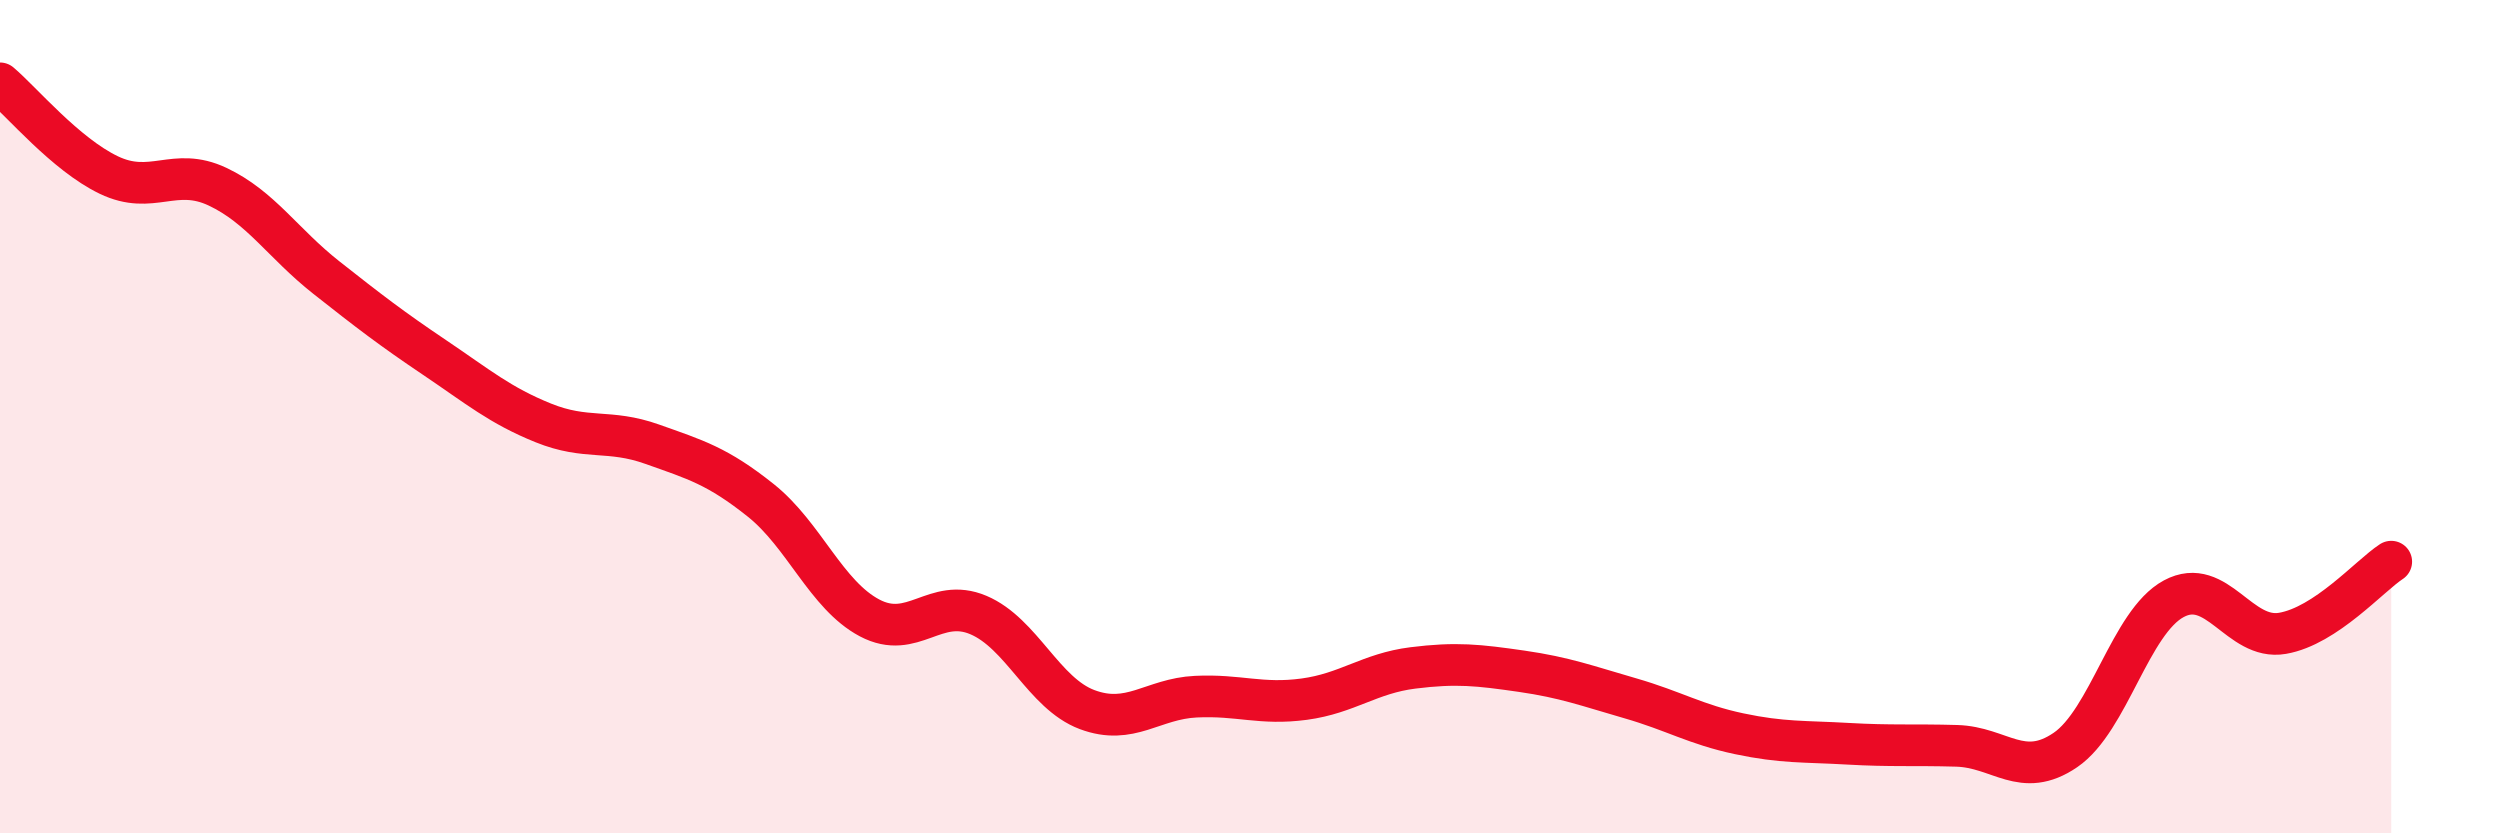 
    <svg width="60" height="20" viewBox="0 0 60 20" xmlns="http://www.w3.org/2000/svg">
      <path
        d="M 0,2 C 0.52,2.44 1.57,3.7 2.61,4.2 C 3.65,4.7 4.18,3.99 5.22,4.48 C 6.26,4.97 6.79,5.84 7.83,6.66 C 8.87,7.48 9.39,7.88 10.43,8.58 C 11.47,9.28 12,9.73 13.04,10.15 C 14.08,10.57 14.61,10.29 15.65,10.66 C 16.69,11.03 17.22,11.18 18.26,12.01 C 19.3,12.84 19.83,14.28 20.87,14.83 C 21.91,15.38 22.44,14.32 23.48,14.76 C 24.52,15.2 25.05,16.64 26.09,17.03 C 27.13,17.42 27.66,16.77 28.7,16.72 C 29.74,16.67 30.26,16.92 31.3,16.78 C 32.34,16.64 32.87,16.16 33.91,16.03 C 34.95,15.9 35.48,15.96 36.52,16.11 C 37.56,16.26 38.09,16.46 39.13,16.76 C 40.17,17.06 40.7,17.39 41.74,17.61 C 42.78,17.83 43.31,17.79 44.35,17.85 C 45.39,17.91 45.92,17.87 46.96,17.9 C 48,17.93 48.53,18.71 49.57,18 C 50.61,17.29 51.13,14.93 52.17,14.37 C 53.21,13.81 53.74,15.38 54.78,15.2 C 55.82,15.02 56.87,13.82 57.39,13.48L57.39 20L0 20Z"
        fill="#EB0A25"
        opacity="0.1"
        stroke-linecap="round"
        stroke-linejoin="round"
      />
      <path
        d="M 0,2 C 0.52,2.44 1.57,3.7 2.61,4.2 C 3.65,4.7 4.18,3.99 5.22,4.48 C 6.26,4.97 6.79,5.84 7.83,6.66 C 8.87,7.48 9.39,7.88 10.43,8.58 C 11.47,9.28 12,9.73 13.04,10.15 C 14.08,10.57 14.61,10.29 15.65,10.66 C 16.69,11.03 17.22,11.18 18.26,12.01 C 19.3,12.84 19.83,14.28 20.87,14.83 C 21.91,15.38 22.44,14.32 23.48,14.76 C 24.52,15.2 25.05,16.64 26.09,17.03 C 27.13,17.42 27.66,16.77 28.7,16.72 C 29.74,16.67 30.26,16.92 31.3,16.78 C 32.34,16.64 32.87,16.16 33.91,16.03 C 34.95,15.9 35.48,15.96 36.52,16.11 C 37.56,16.26 38.09,16.46 39.13,16.76 C 40.17,17.06 40.7,17.39 41.74,17.61 C 42.78,17.83 43.31,17.79 44.35,17.85 C 45.39,17.91 45.92,17.87 46.96,17.9 C 48,17.93 48.53,18.71 49.57,18 C 50.61,17.29 51.13,14.93 52.17,14.37 C 53.21,13.81 53.74,15.38 54.78,15.2 C 55.82,15.02 56.87,13.82 57.39,13.48"
        stroke="#EB0A25"
        stroke-width="1"
        fill="none"
        stroke-linecap="round"
        stroke-linejoin="round"
      />
    </svg>
  